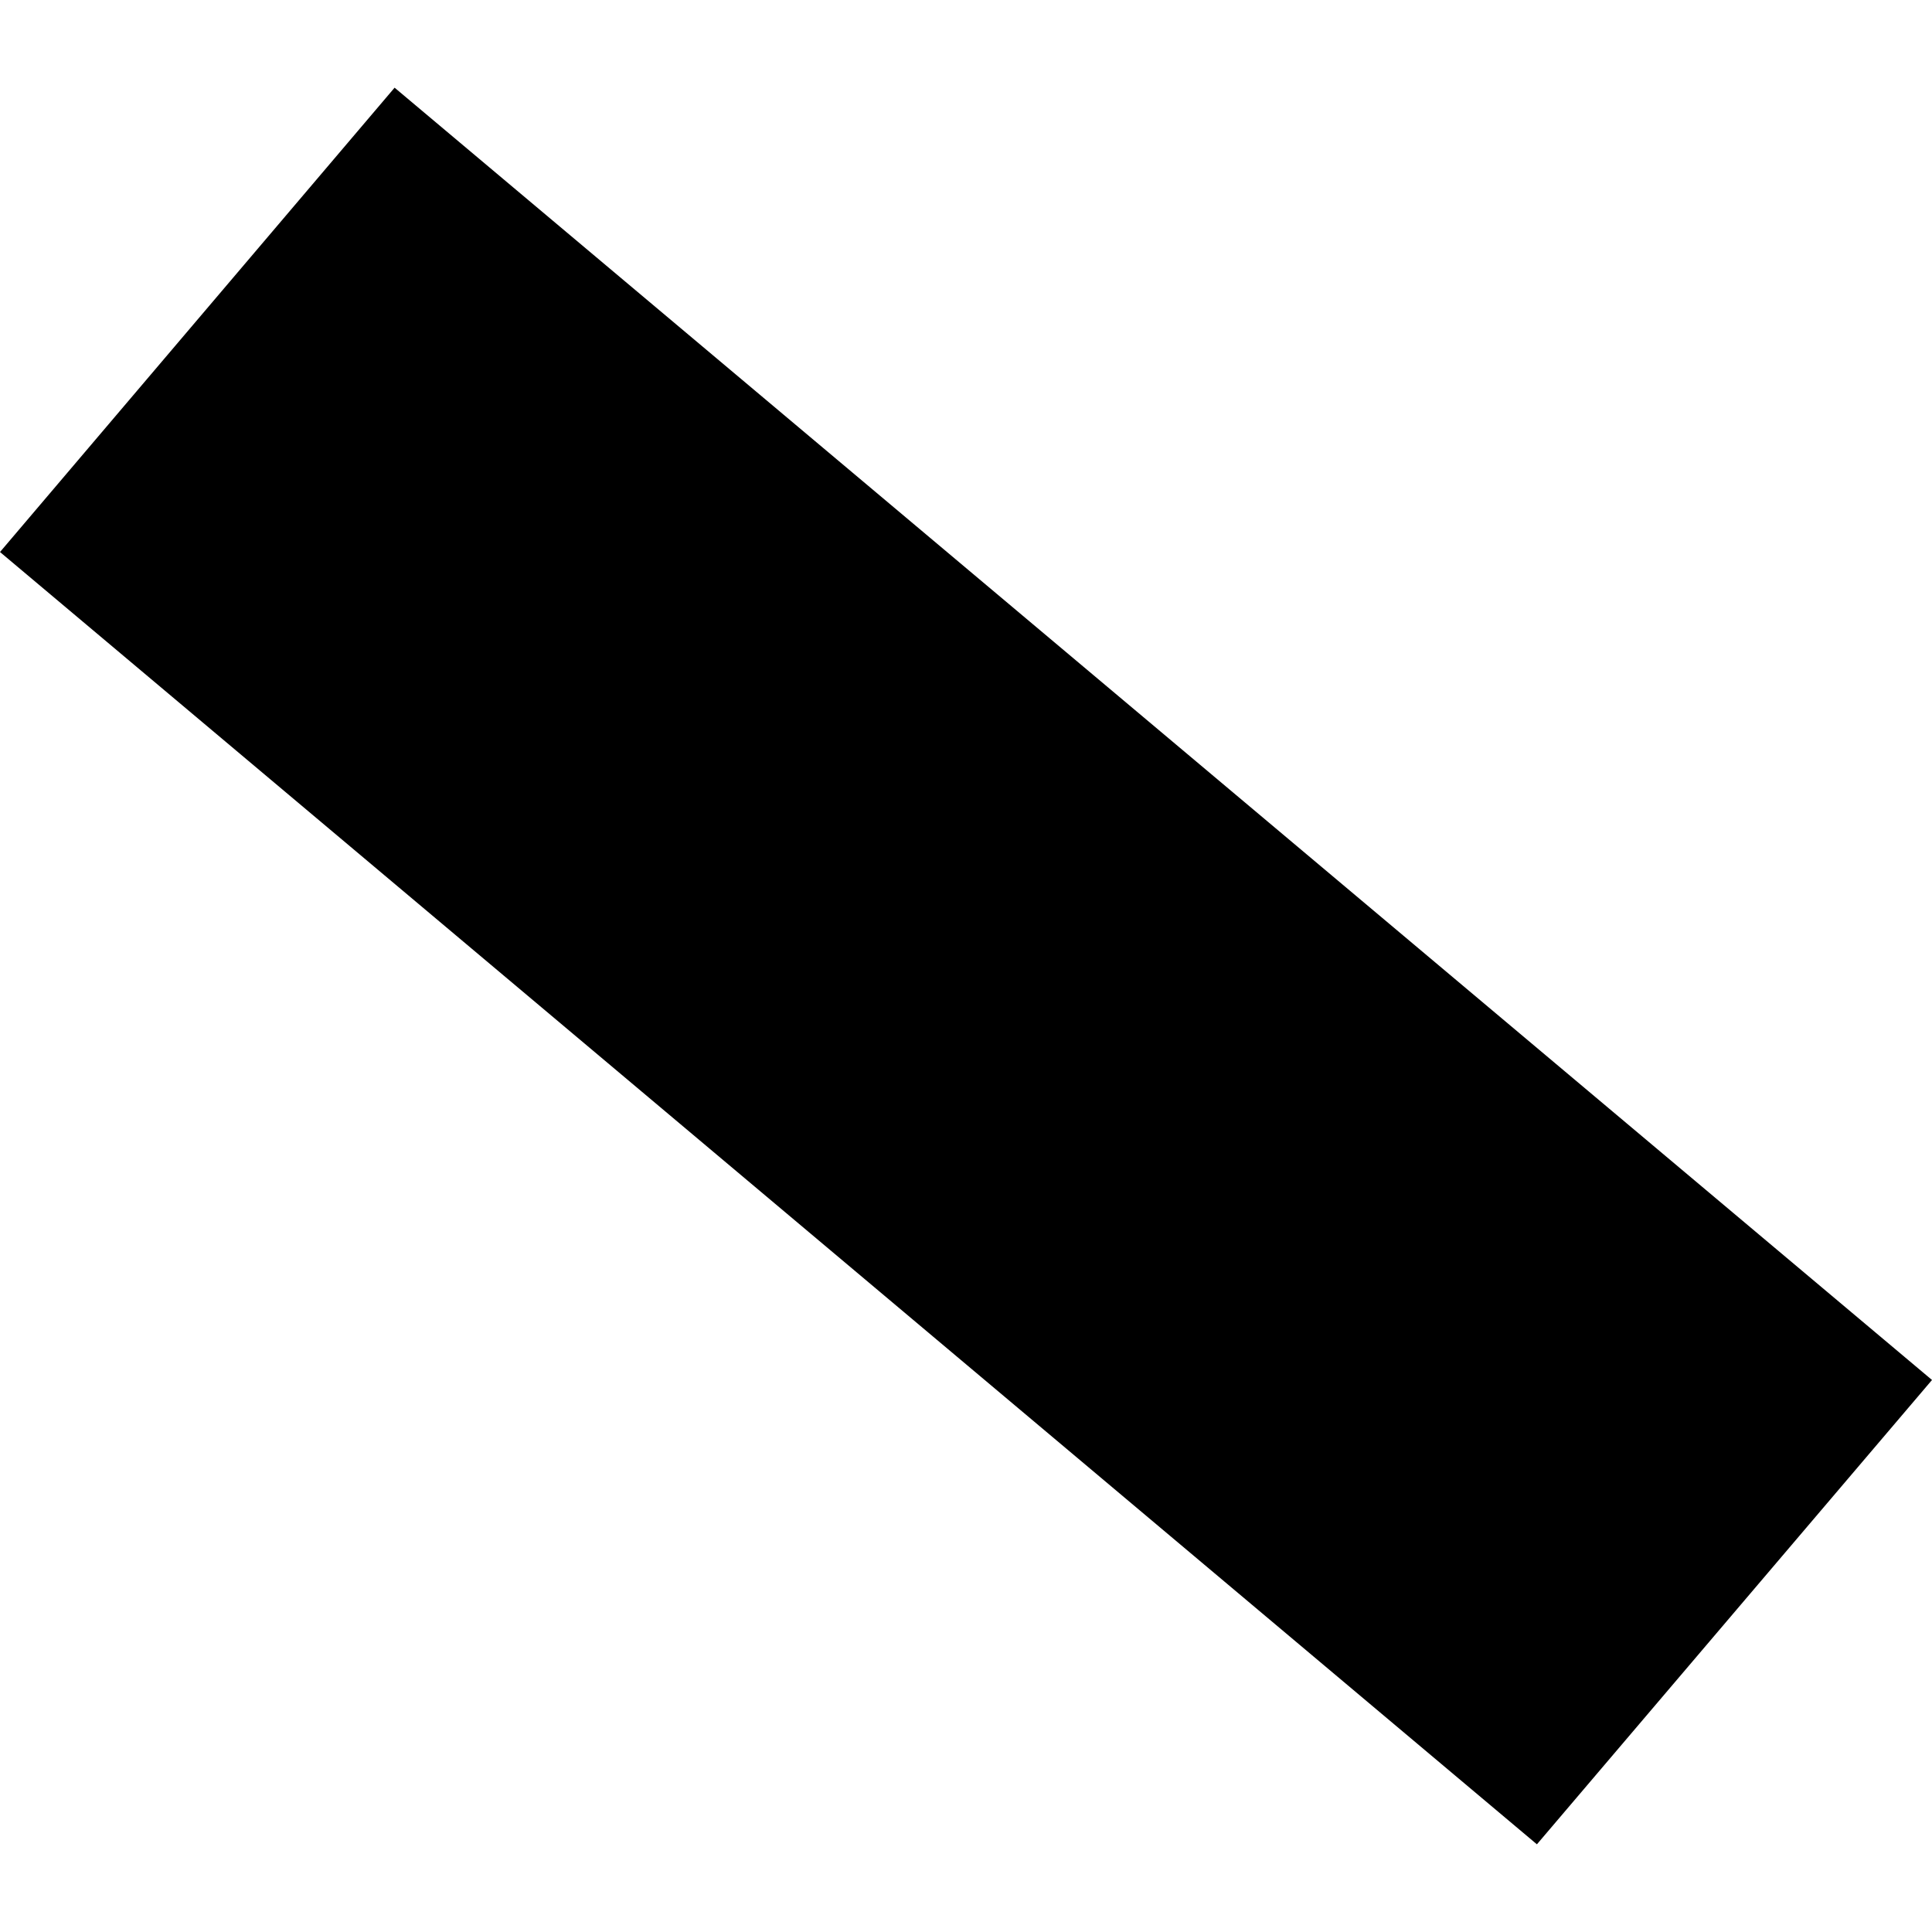<?xml version="1.0" encoding="utf-8" standalone="no"?>
<!DOCTYPE svg PUBLIC "-//W3C//DTD SVG 1.1//EN"
  "http://www.w3.org/Graphics/SVG/1.1/DTD/svg11.dtd">
<!-- Created with matplotlib (https://matplotlib.org/) -->
<svg height="288pt" version="1.1" viewBox="0 0 288 288" width="288pt" xmlns="http://www.w3.org/2000/svg" xmlns:xlink="http://www.w3.org/1999/xlink">
 <defs>
  <style type="text/css">
*{stroke-linecap:butt;stroke-linejoin:round;}
  </style>
 </defs>
 <g id="figure_1">
  <g id="patch_1">
   <path d="M 0 288 
L 288 288 
L 288 0 
L 0 0 
z
" style="fill:none;opacity:0;"/>
  </g>
  <g id="axes_1">
   <g id="PatchCollection_1">
    <path clip-path="url(#pdc58b60462)" d="M 288 205.712 
L 229.104 274.929 
L 0 82.288 
L 58.822 13.071 
L 288 205.712 
"/>
   </g>
  </g>
 </g>
 <defs>
  <clipPath id="pdc58b60462">
   <rect height="261.857" width="288" x="0" y="13.071"/>
  </clipPath>
 </defs>
</svg>
